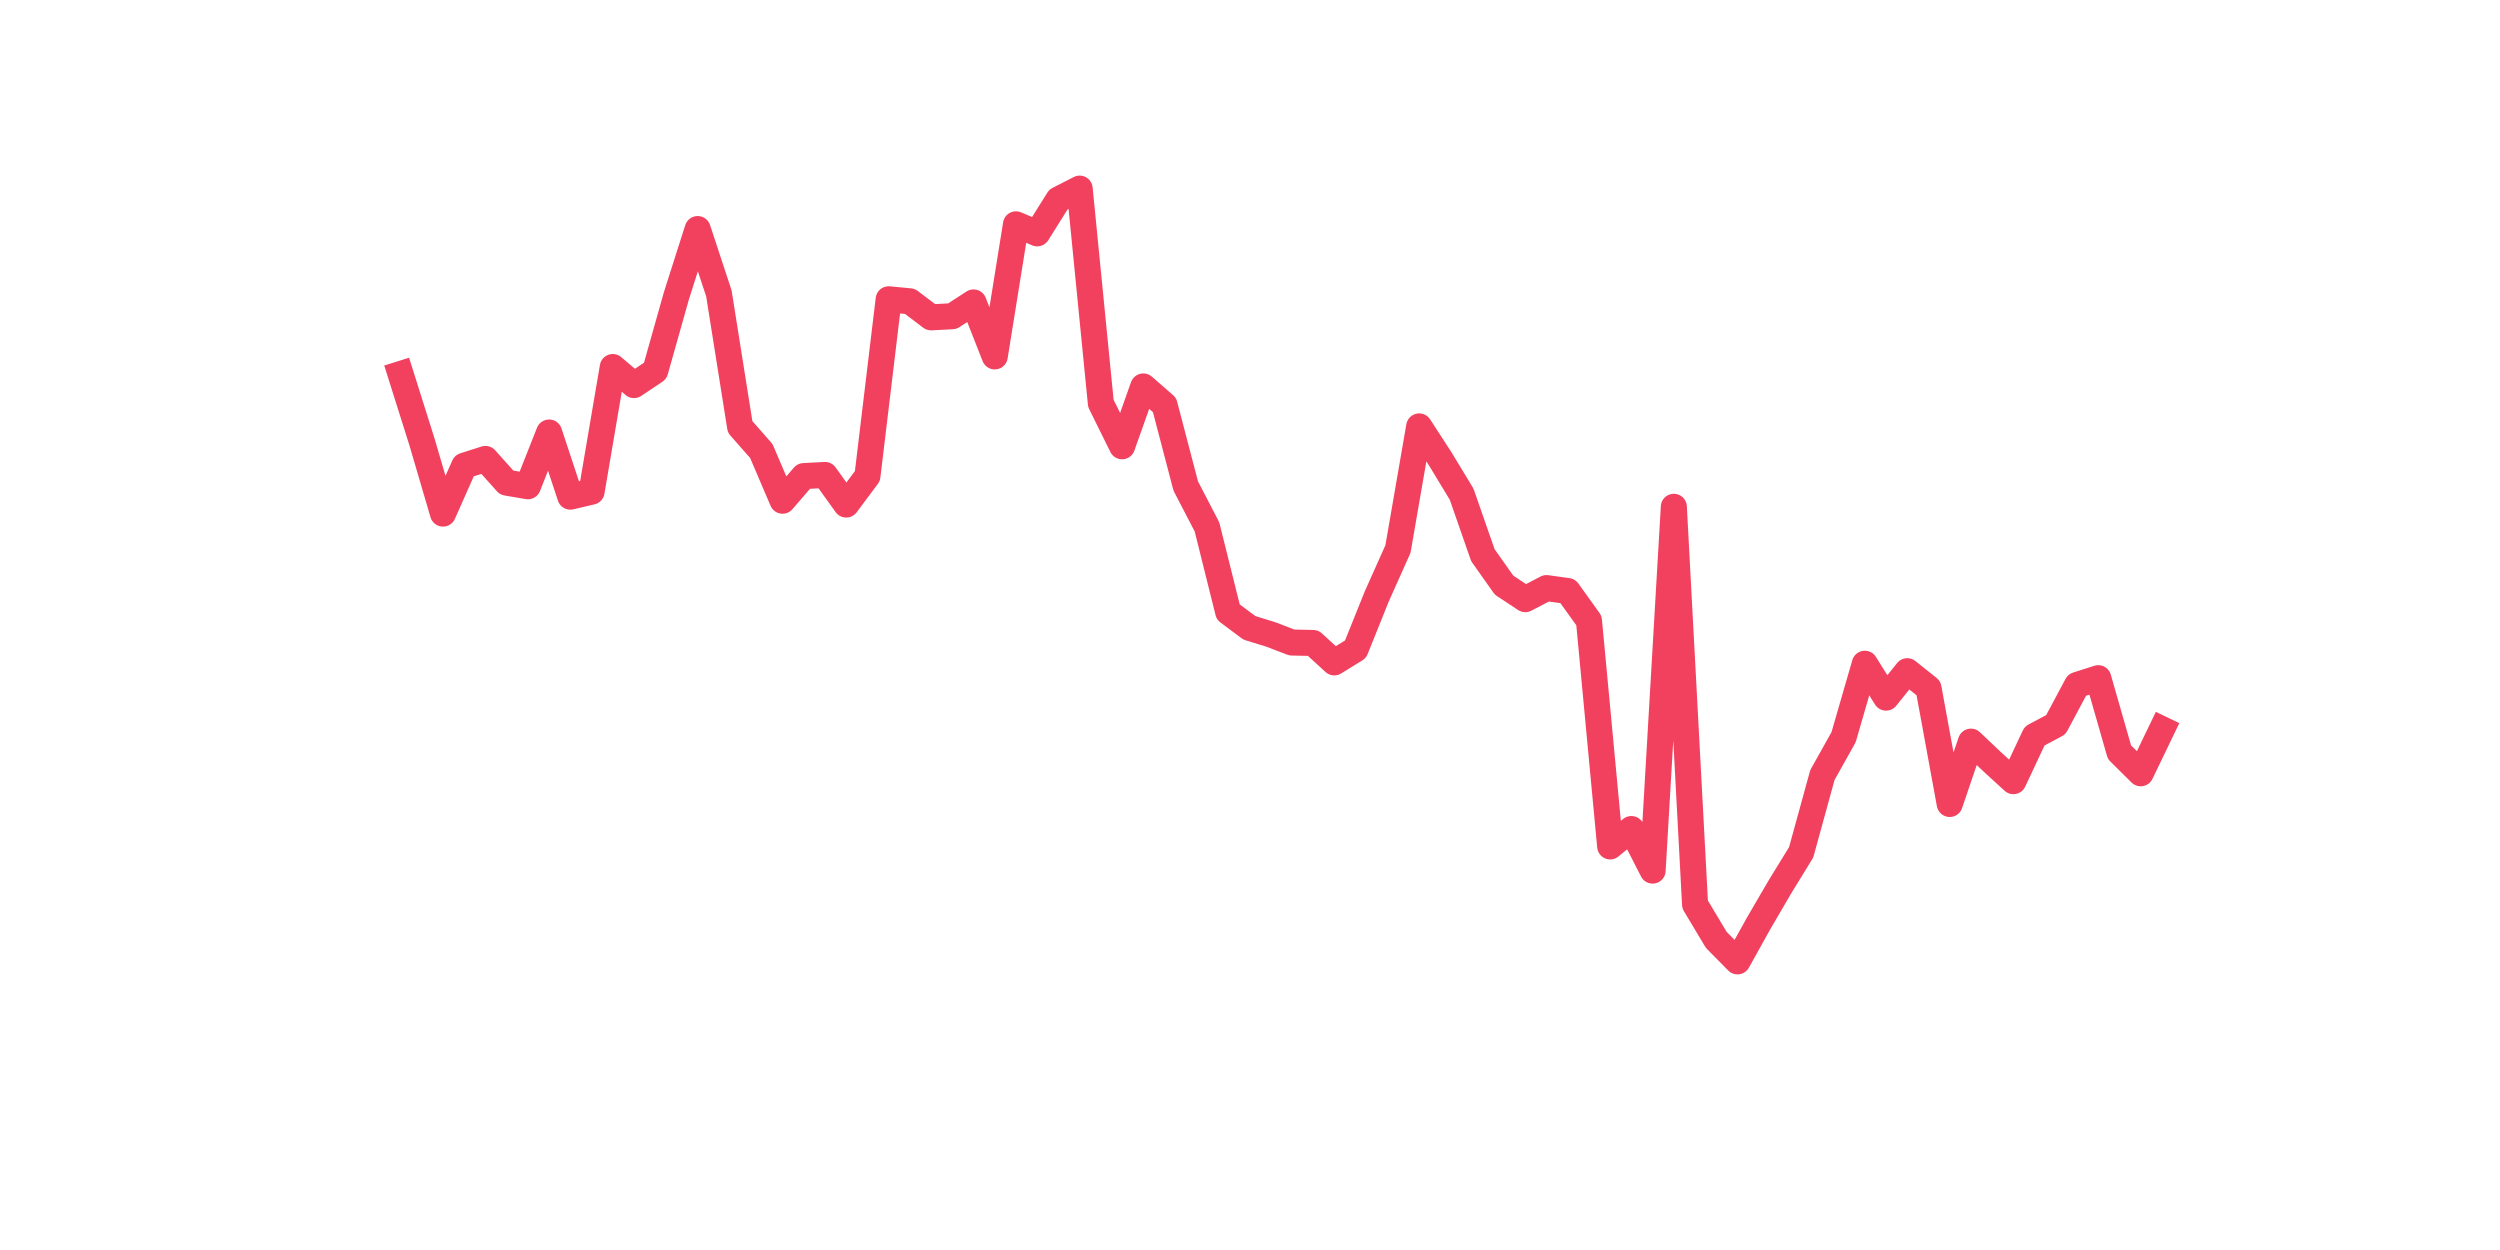 <?xml version="1.0" encoding="utf-8" standalone="no"?>
<!DOCTYPE svg PUBLIC "-//W3C//DTD SVG 1.1//EN"
  "http://www.w3.org/Graphics/SVG/1.1/DTD/svg11.dtd">
<svg xmlns:xlink="http://www.w3.org/1999/xlink" width="144pt" height="72pt" viewBox="0 0 144 72" xmlns="http://www.w3.org/2000/svg" version="1.1">
 <defs>
  <style type="text/css">*{stroke-linejoin: round; stroke-linecap: butt}</style>
 </defs>
 <g id="figure_1">
  <g id="patch_1">
   <path d="M 0 72 
L 144 72 
L 144 0 
L 0 0 
z
" style="fill: #ffffff"/>
  </g>
  <g id="axes_1">
   <g id="line2d_1">
    <path d="M 23.073 21.544 
L 24.295 25.42 
L 25.517 29.582 
L 26.74 26.825 
L 27.962 26.435 
L 29.184 27.8 
L 30.407 28.008 
L 31.629 24.913 
L 32.851 28.607 
L 34.074 28.321 
L 35.296 21.141 
L 36.519 22.181 
L 37.741 21.362 
L 38.963 17.031 
L 40.186 13.194 
L 41.408 16.901 
L 42.63 24.588 
L 43.853 25.979 
L 45.075 28.841 
L 46.297 27.423 
L 47.52 27.358 
L 48.742 29.062 
L 49.964 27.423 
L 51.187 17.239 
L 52.409 17.356 
L 53.631 18.279 
L 54.854 18.214 
L 56.076 17.421 
L 57.298 20.529 
L 58.521 12.921 
L 59.743 13.441 
L 60.965 11.49 
L 62.188 10.865 
L 63.41 23.235 
L 64.632 25.706 
L 65.855 22.259 
L 67.077 23.326 
L 68.299 27.995 
L 69.522 30.35 
L 70.744 35.253 
L 71.966 36.164 
L 73.189 36.541 
L 74.411 37.009 
L 75.634 37.035 
L 76.856 38.154 
L 78.078 37.399 
L 79.301 34.356 
L 80.523 31.624 
L 81.745 24.562 
L 82.968 26.448 
L 84.19 28.464 
L 85.412 31.975 
L 86.635 33.705 
L 87.857 34.512 
L 89.079 33.874 
L 90.302 34.043 
L 91.524 35.747 
L 92.746 48.754 
L 93.969 47.753 
L 95.191 50.146 
L 96.413 29.192 
L 97.636 52.097 
L 98.858 54.139 
L 100.08 55.375 
L 101.303 53.176 
L 102.525 51.082 
L 103.747 49.092 
L 104.97 44.644 
L 106.192 42.459 
L 107.414 38.232 
L 108.637 40.183 
L 109.859 38.661 
L 111.081 39.636 
L 112.304 46.309 
L 113.526 42.719 
L 114.749 43.877 
L 115.971 44.995 
L 117.193 42.394 
L 118.416 41.743 
L 119.638 39.454 
L 120.86 39.064 
L 122.083 43.33 
L 123.305 44.54 
L 124.527 42.004 
" clip-path="url(#pee988d3034)" style="fill: none; stroke: #f1415e; stroke-width: 1.5; stroke-linecap: square"/>
   </g>
  </g>
 </g>
 <defs>
  <clipPath id="pee988d3034">
   <rect x="18" y="8.64" width="111.6" height="48.96"/>
  </clipPath>
 </defs>
</svg>
